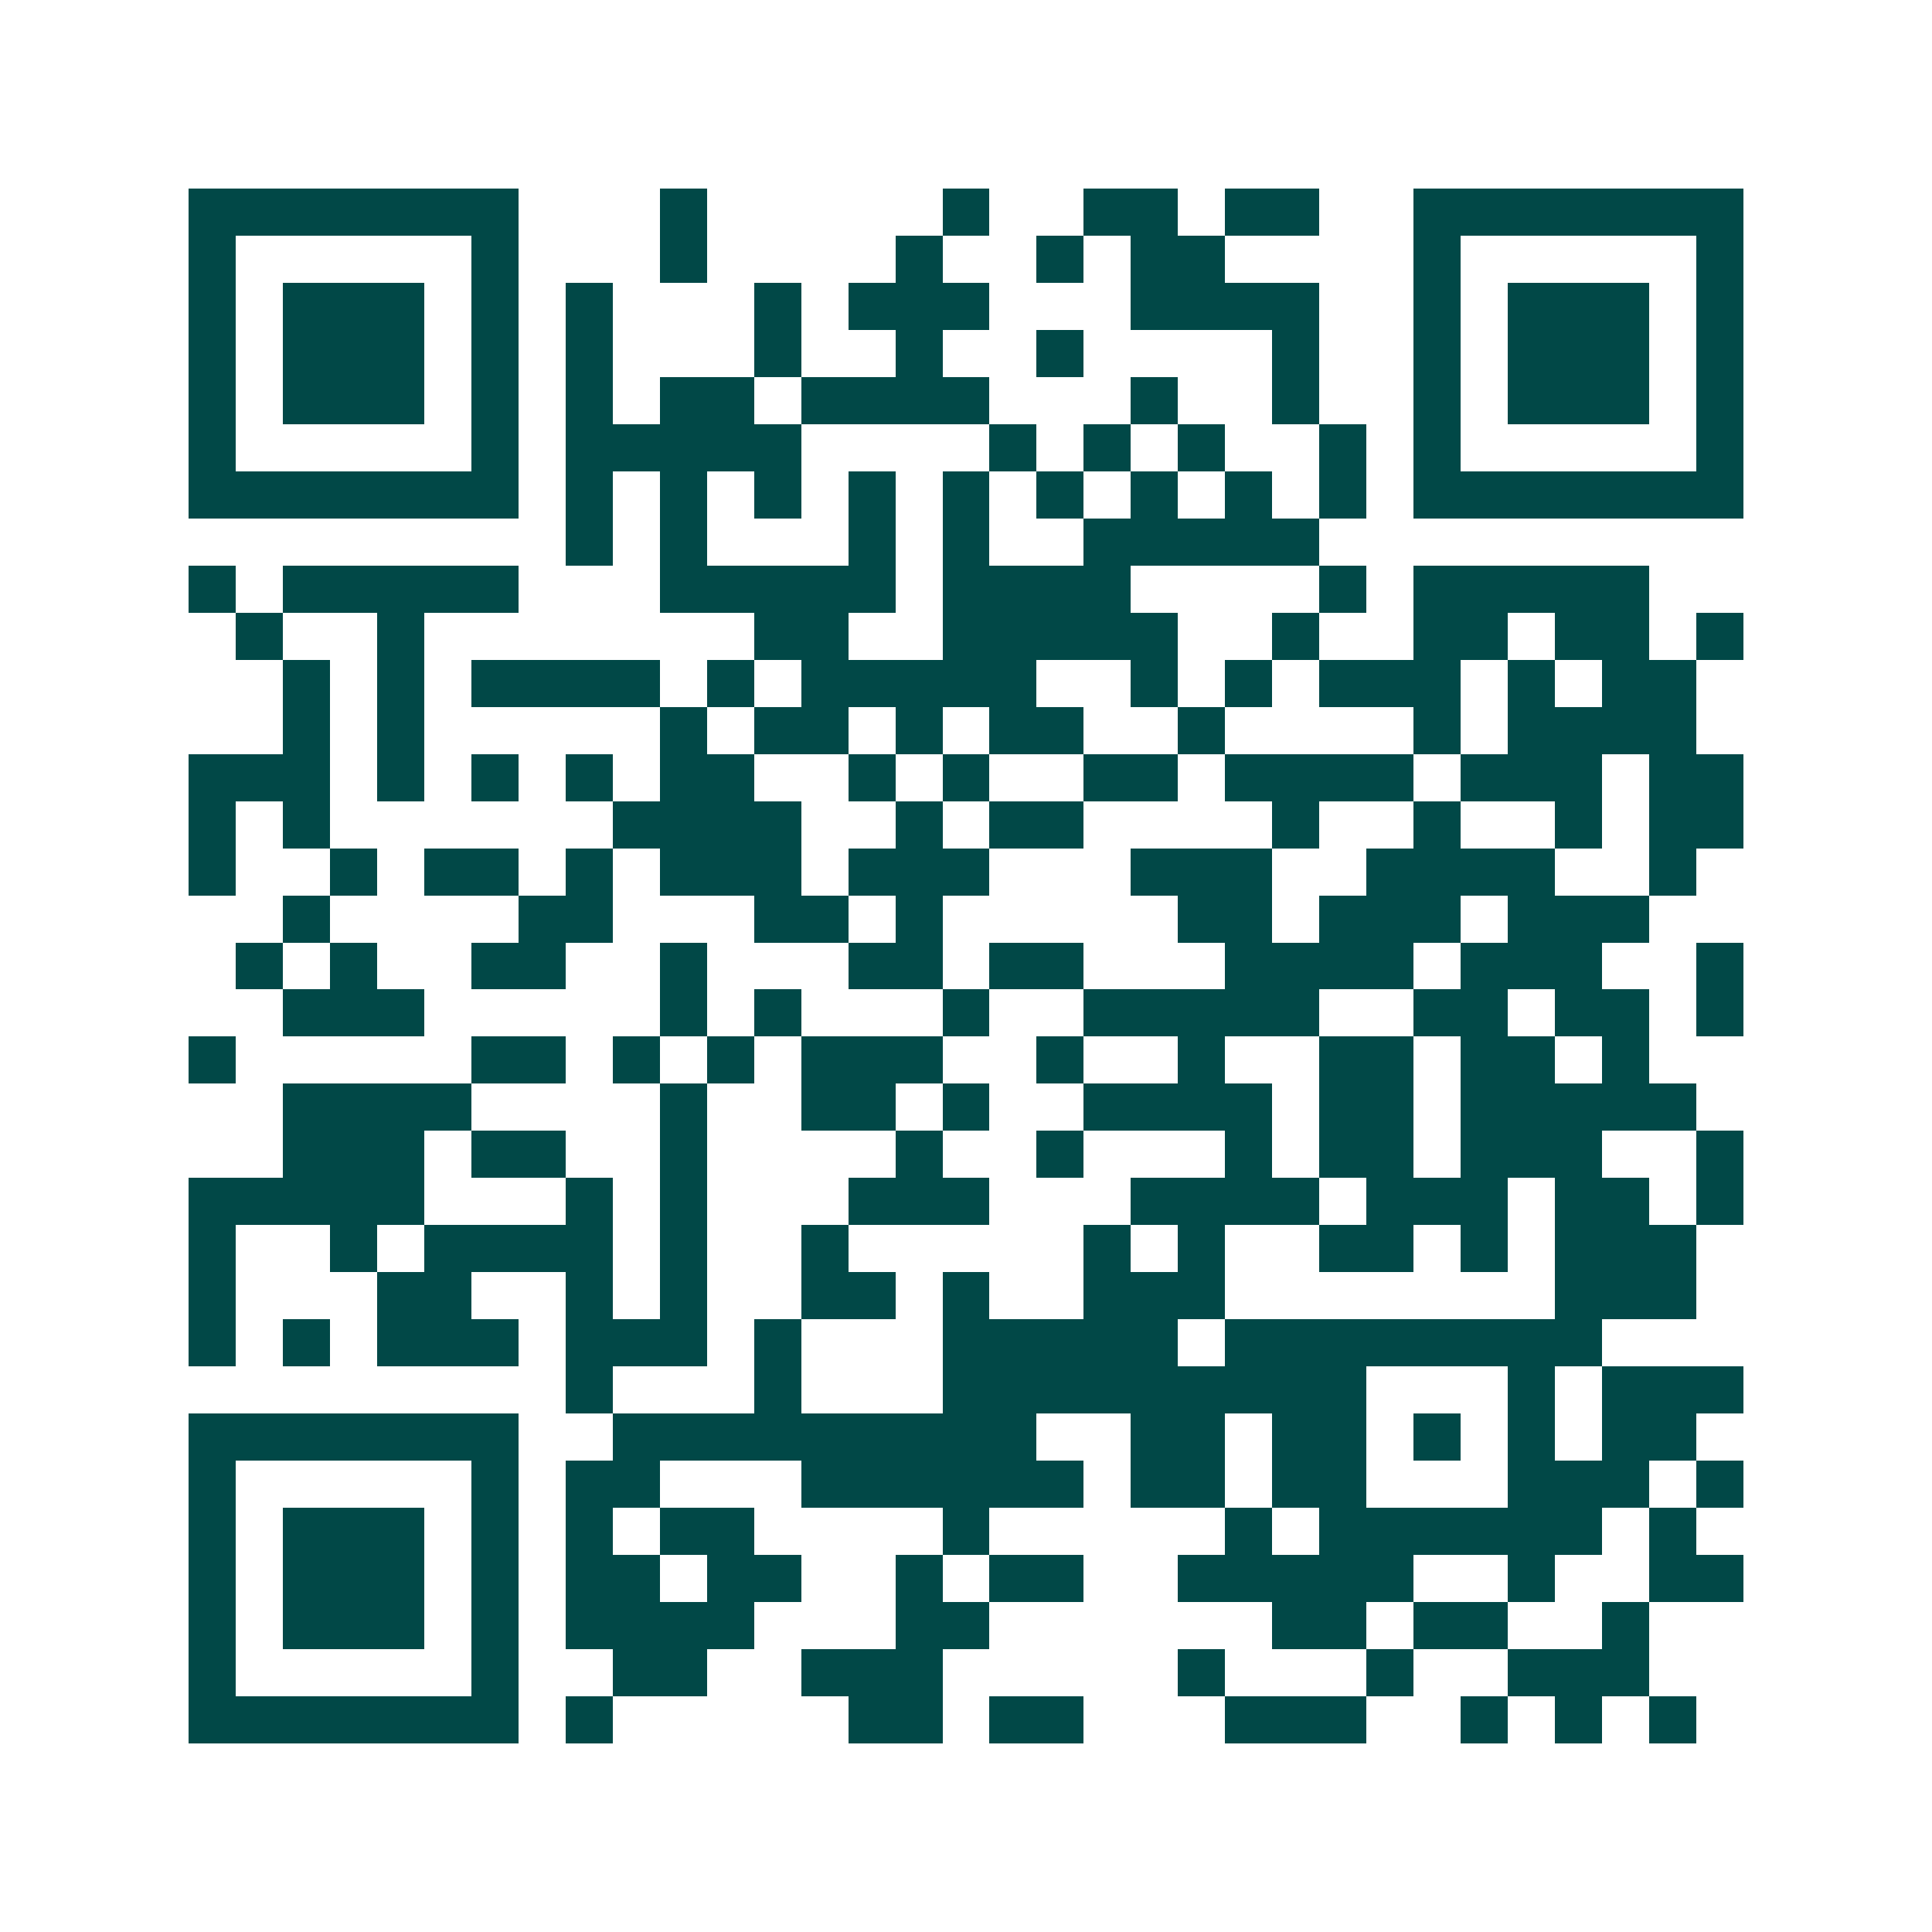 <svg xmlns="http://www.w3.org/2000/svg" width="200" height="200" viewBox="0 0 41 41" shape-rendering="crispEdges"><path fill="#ffffff" d="M0 0h41v41H0z"/><path stroke="#014847" d="M4 4.5h7m3 0h1m5 0h1m2 0h2m1 0h2m2 0h7M4 5.5h1m5 0h1m3 0h1m4 0h1m2 0h1m1 0h2m4 0h1m5 0h1M4 6.5h1m1 0h3m1 0h1m1 0h1m3 0h1m1 0h3m3 0h4m2 0h1m1 0h3m1 0h1M4 7.5h1m1 0h3m1 0h1m1 0h1m3 0h1m2 0h1m2 0h1m4 0h1m2 0h1m1 0h3m1 0h1M4 8.5h1m1 0h3m1 0h1m1 0h1m1 0h2m1 0h4m3 0h1m2 0h1m2 0h1m1 0h3m1 0h1M4 9.5h1m5 0h1m1 0h5m4 0h1m1 0h1m1 0h1m2 0h1m1 0h1m5 0h1M4 10.5h7m1 0h1m1 0h1m1 0h1m1 0h1m1 0h1m1 0h1m1 0h1m1 0h1m1 0h1m1 0h7M12 11.5h1m1 0h1m3 0h1m1 0h1m2 0h5M4 12.5h1m1 0h5m3 0h5m1 0h4m4 0h1m1 0h5M5 13.5h1m2 0h1m7 0h2m2 0h5m2 0h1m2 0h2m1 0h2m1 0h1M6 14.5h1m1 0h1m1 0h4m1 0h1m1 0h5m2 0h1m1 0h1m1 0h3m1 0h1m1 0h2M6 15.5h1m1 0h1m5 0h1m1 0h2m1 0h1m1 0h2m2 0h1m4 0h1m1 0h4M4 16.5h3m1 0h1m1 0h1m1 0h1m1 0h2m2 0h1m1 0h1m2 0h2m1 0h4m1 0h3m1 0h2M4 17.5h1m1 0h1m6 0h4m2 0h1m1 0h2m4 0h1m2 0h1m2 0h1m1 0h2M4 18.5h1m2 0h1m1 0h2m1 0h1m1 0h3m1 0h3m3 0h3m2 0h4m2 0h1M6 19.5h1m4 0h2m3 0h2m1 0h1m5 0h2m1 0h3m1 0h3M5 20.5h1m1 0h1m2 0h2m2 0h1m3 0h2m1 0h2m3 0h4m1 0h3m2 0h1M6 21.5h3m5 0h1m1 0h1m3 0h1m2 0h5m2 0h2m1 0h2m1 0h1M4 22.5h1m5 0h2m1 0h1m1 0h1m1 0h3m2 0h1m2 0h1m2 0h2m1 0h2m1 0h1M6 23.5h4m4 0h1m2 0h2m1 0h1m2 0h4m1 0h2m1 0h5M6 24.5h3m1 0h2m2 0h1m4 0h1m2 0h1m3 0h1m1 0h2m1 0h3m2 0h1M4 25.5h5m3 0h1m1 0h1m3 0h3m3 0h4m1 0h3m1 0h2m1 0h1M4 26.5h1m2 0h1m1 0h4m1 0h1m2 0h1m5 0h1m1 0h1m2 0h2m1 0h1m1 0h3M4 27.5h1m3 0h2m2 0h1m1 0h1m2 0h2m1 0h1m2 0h3m7 0h3M4 28.5h1m1 0h1m1 0h3m1 0h3m1 0h1m3 0h5m1 0h8M12 29.5h1m3 0h1m3 0h9m3 0h1m1 0h3M4 30.5h7m2 0h9m2 0h2m1 0h2m1 0h1m1 0h1m1 0h2M4 31.5h1m5 0h1m1 0h2m3 0h6m1 0h2m1 0h2m3 0h3m1 0h1M4 32.5h1m1 0h3m1 0h1m1 0h1m1 0h2m4 0h1m5 0h1m1 0h6m1 0h1M4 33.5h1m1 0h3m1 0h1m1 0h2m1 0h2m2 0h1m1 0h2m2 0h5m2 0h1m2 0h2M4 34.5h1m1 0h3m1 0h1m1 0h4m3 0h2m6 0h2m1 0h2m2 0h1M4 35.5h1m5 0h1m2 0h2m2 0h3m5 0h1m3 0h1m2 0h3M4 36.5h7m1 0h1m5 0h2m1 0h2m3 0h3m2 0h1m1 0h1m1 0h1"/></svg>
